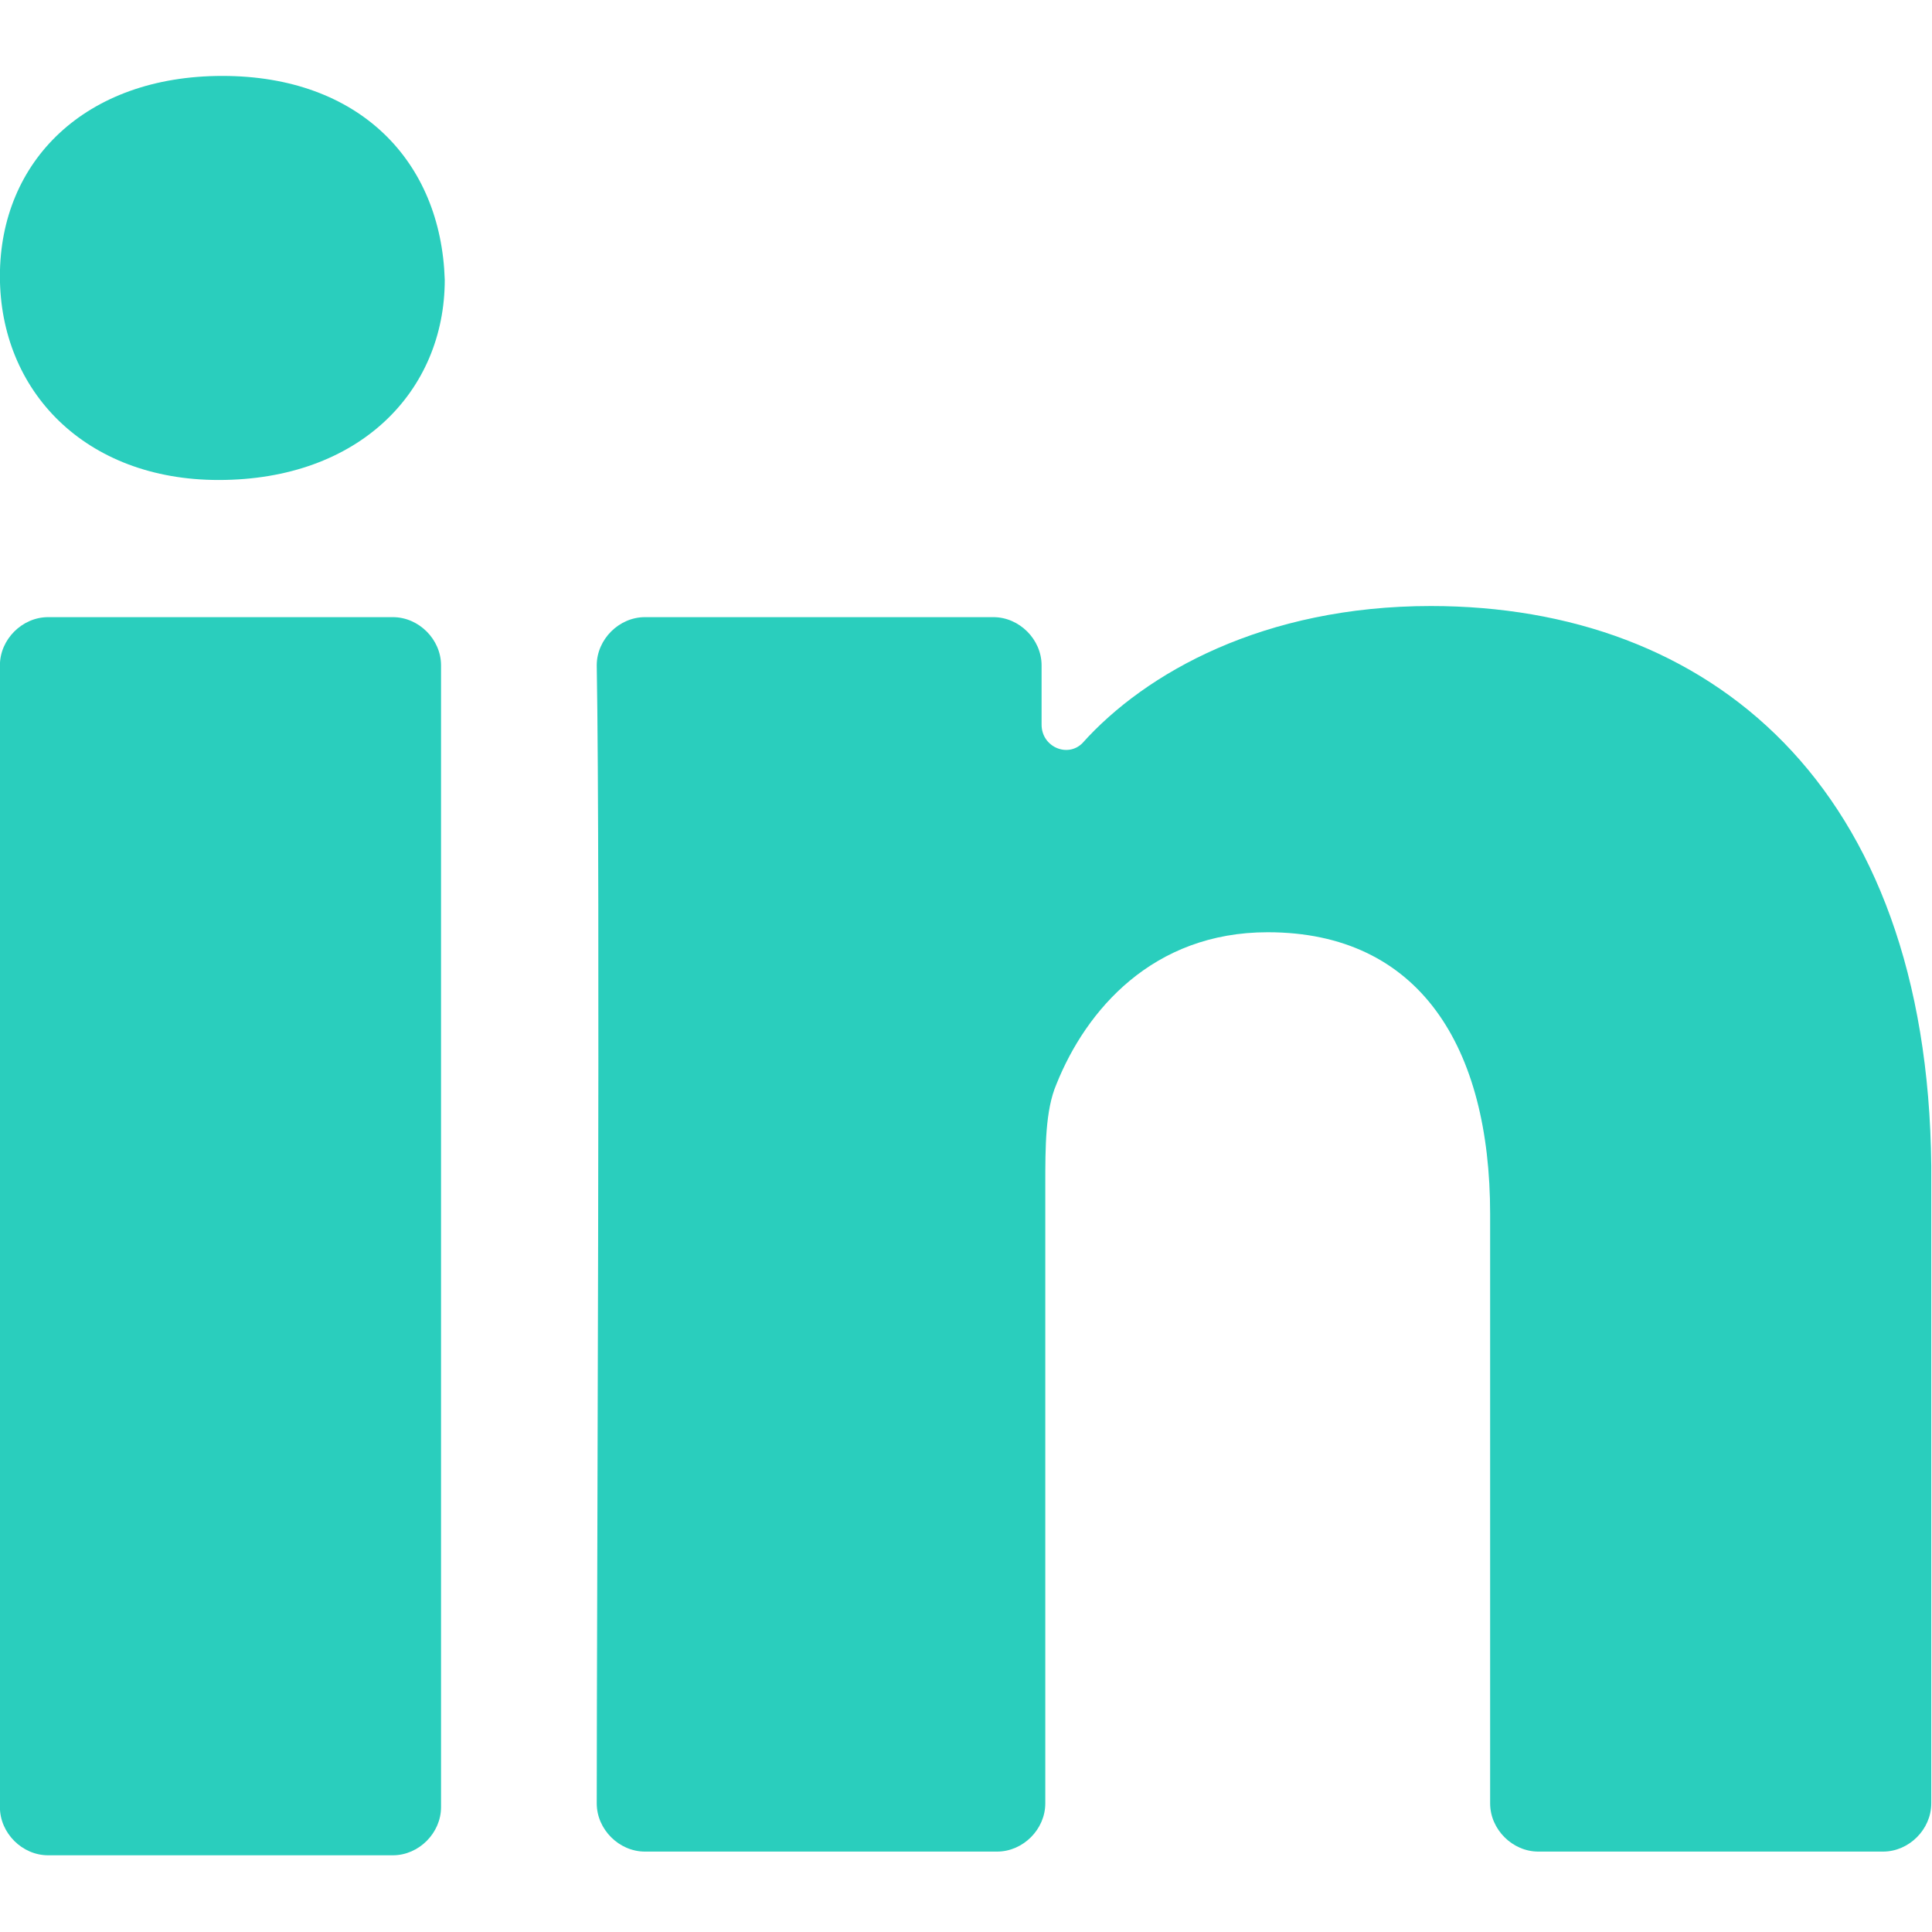 <?xml version="1.0" encoding="UTF-8" standalone="no"?>
<!DOCTYPE svg PUBLIC "-//W3C//DTD SVG 1.1//EN" "http://www.w3.org/Graphics/SVG/1.1/DTD/svg11.dtd">
<svg width="100%" height="100%" viewBox="0 0 64 64" version="1.1" xmlns="http://www.w3.org/2000/svg" xmlns:xlink="http://www.w3.org/1999/xlink" xml:space="preserve" xmlns:serif="http://www.serif.com/" style="fill-rule:evenodd;clip-rule:evenodd;stroke-linejoin:round;stroke-miterlimit:2;">
    <g transform="matrix(1.228,0,0,1.228,-9.827,-7.309)">
        <g id="Layer_2">
            <path d="M8,54.7C8,55.4 8.6,56 9.3,56L18.6,56C19.3,56 19.9,55.4 19.9,54.7L19.9,23.9C19.9,23.2 19.3,22.6 18.6,22.6L9.3,22.6C8.6,22.6 8,23.2 8,23.9L8,54.7Z" style="fill:rgb(42,206,189);fill-rule:nonzero;"/>
            <path d="M46.6,22.3C42.1,22.3 38.9,24.1 37.2,26C36.8,26.4 36.1,26.1 36.1,25.5L36.1,23.9C36.1,23.2 35.5,22.6 34.8,22.6L25.4,22.6C24.7,22.6 24.1,23.2 24.1,23.9C24.2,29.6 24.1,49.3 24.1,54.6C24.1,55.3 24.7,55.9 25.4,55.9L34.9,55.9C35.6,55.9 36.2,55.3 36.2,54.6L36.2,37.9C36.2,36.9 36.2,35.9 36.5,35.2C37.3,33.2 39.1,31.1 42.2,31.1C46.3,31.1 48.2,34.2 48.2,38.7L48.2,54.6C48.2,55.3 48.8,55.9 49.5,55.9L58.8,55.9C59.5,55.9 60.1,55.3 60.1,54.6L60.1,37.4C60,27.1 54.1,22.3 46.6,22.3Z" style="fill:rgb(42,206,189);fill-rule:nonzero;"/>
            <path d="M13.9,18.9C17.7,18.9 20,16.5 20,13.5C19.9,10.3 17.7,8 14,8C10.3,8 8,10.3 8,13.4C8,16.5 10.3,18.9 13.9,18.9Z" style="fill:rgb(42,206,189);fill-rule:nonzero;"/>
        </g>
    </g>
</svg>
